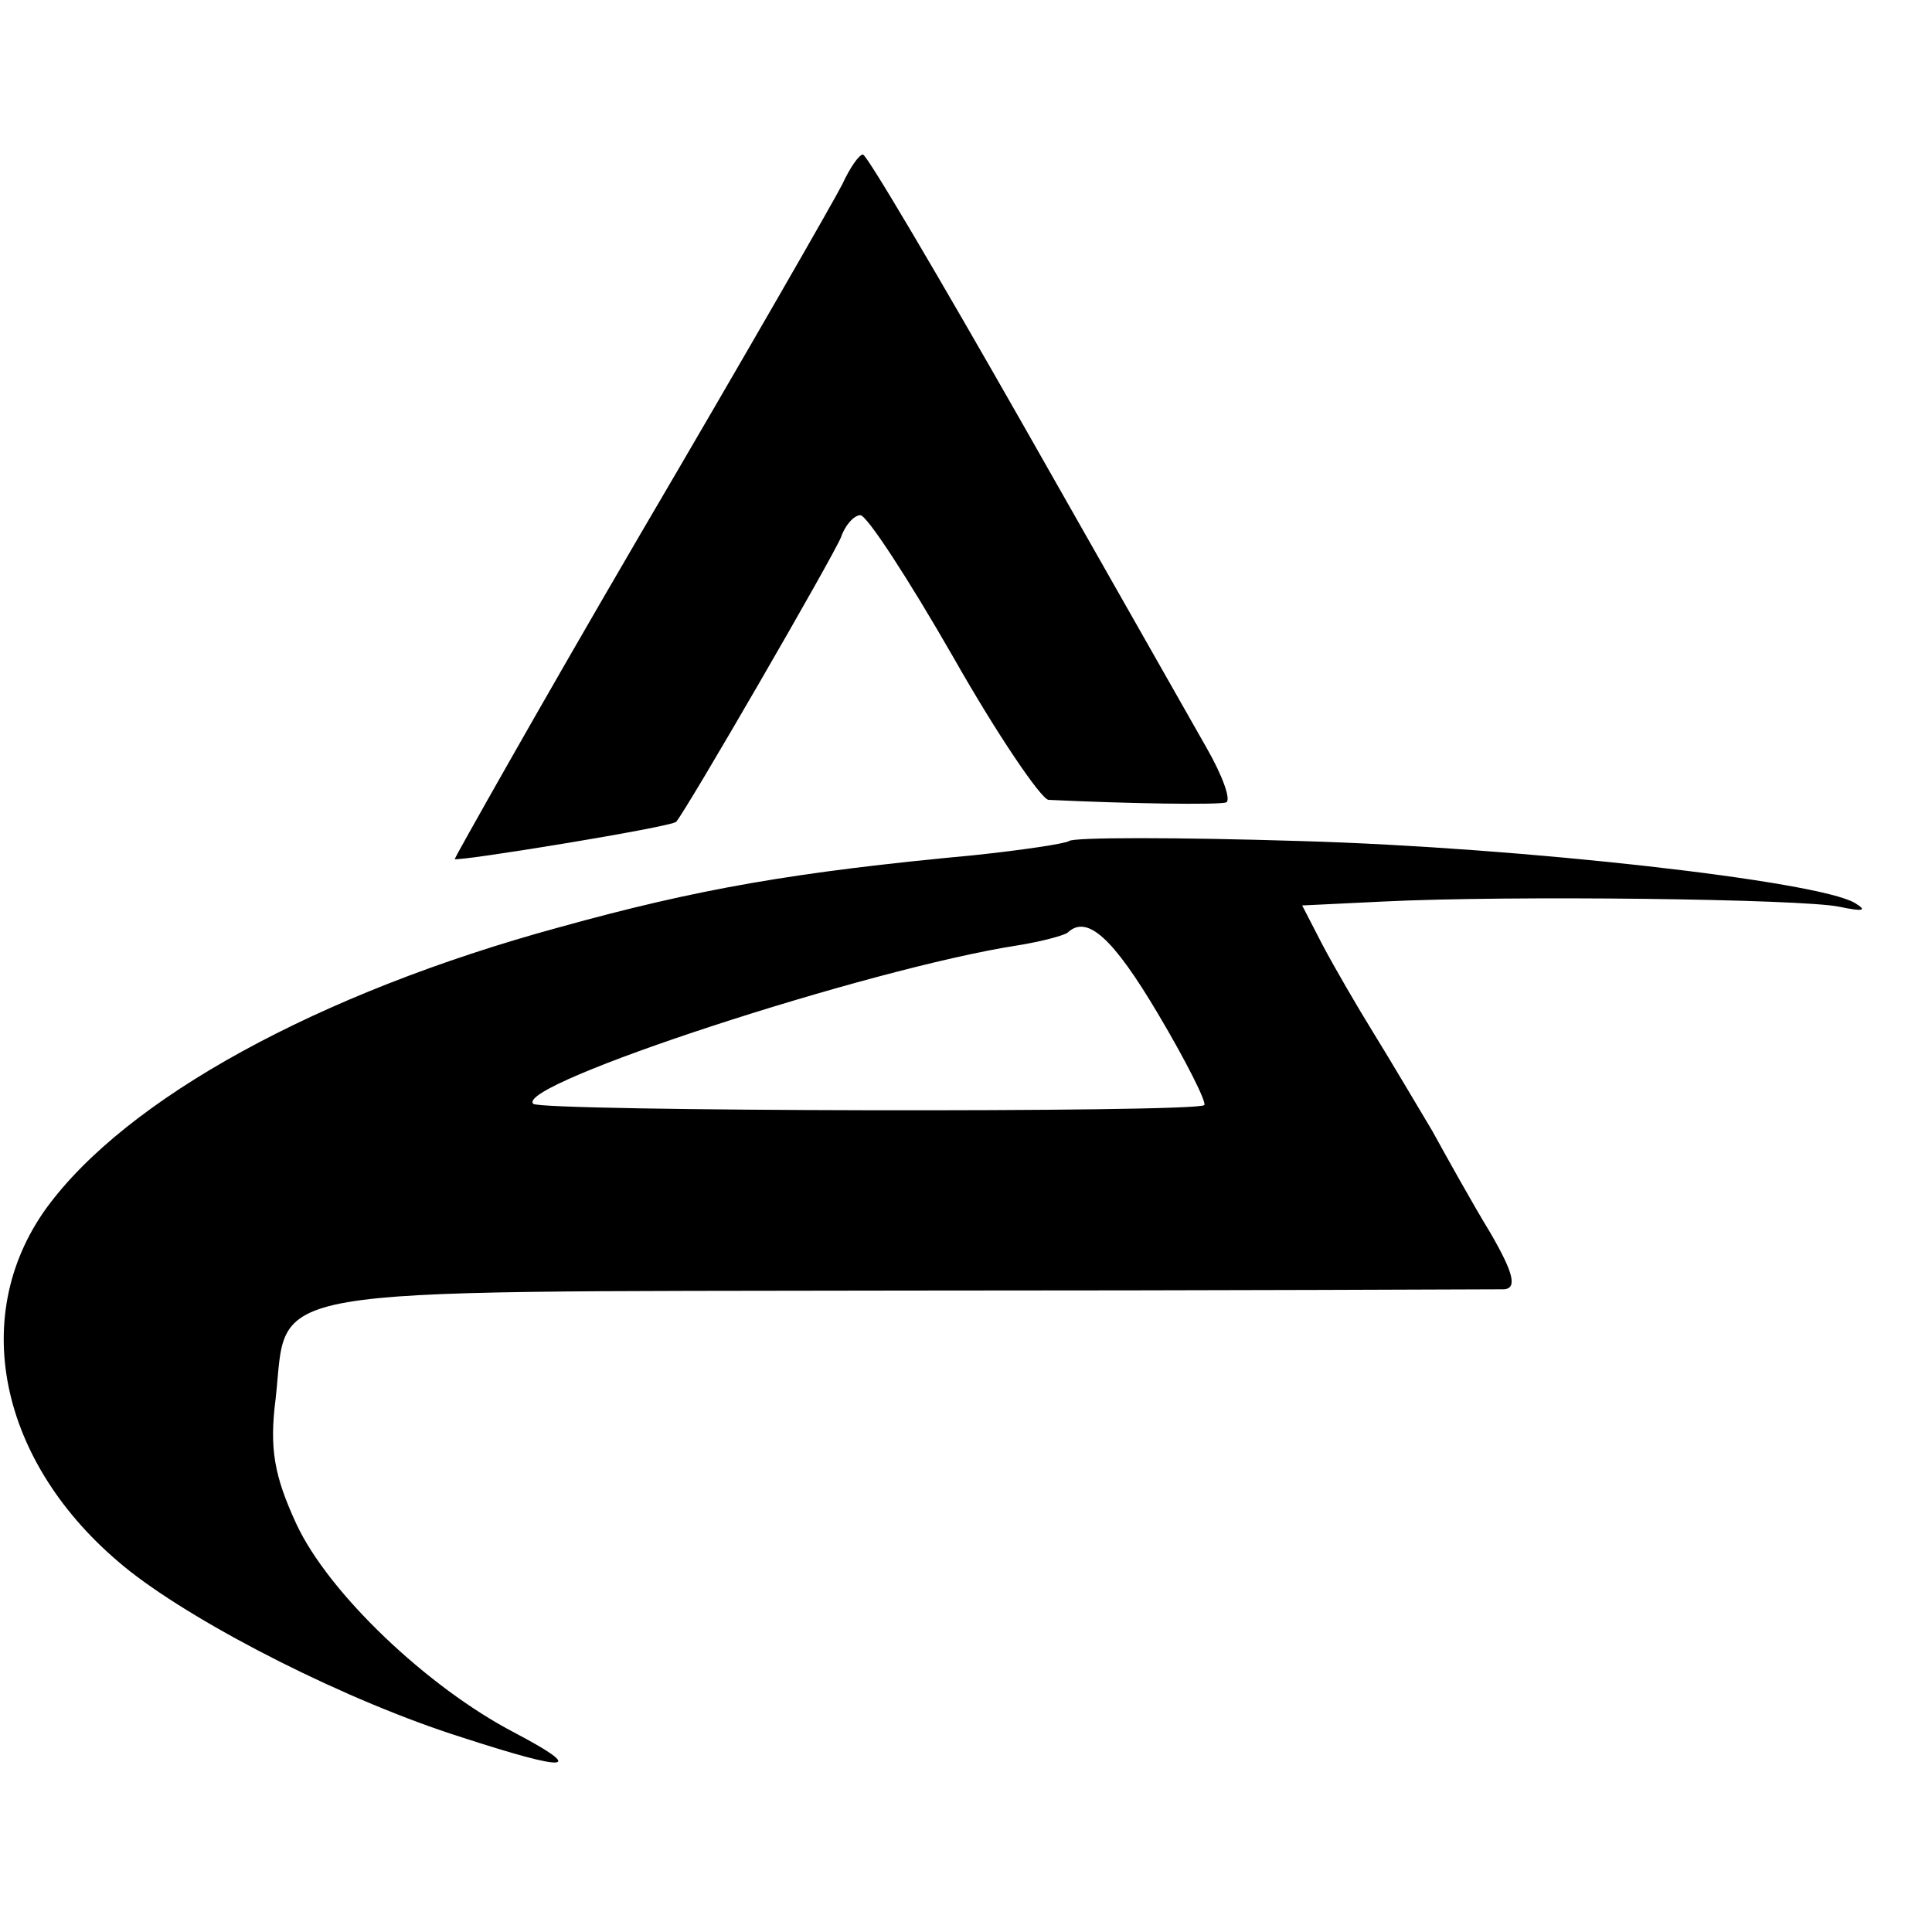 <?xml version="1.0" standalone="no"?>
<!DOCTYPE svg PUBLIC "-//W3C//DTD SVG 20010904//EN"
 "http://www.w3.org/TR/2001/REC-SVG-20010904/DTD/svg10.dtd">
<svg version="1.0" xmlns="http://www.w3.org/2000/svg"
 width="150pt" height="150pt" viewBox="0 0 150 150"
 preserveAspectRatio="xMidYMid meet">
<g transform="translate(0,150) scale(0.1,-0.1)"
fill="#000000" stroke="none">
<path d="M654 1357 c-6 -12 -76 -134 -157 -272 -80 -137 -144 -251 -144 -252
3 -2 169 25 172 29 8 9 122 206 128 221 3 9 10 17 15 17 5 0 37 -49 72 -110
34 -60 68 -110 74 -111 62 -3 132 -4 138 -2 4 2 -3 21 -15 42 -12 21 -76 134
-142 250 -66 116 -122 211 -125 211 -3 0 -10 -10 -16 -23z"/>
<path d="M830 847 c-3 -2 -36 -7 -74 -11 -139 -13 -214 -26 -322 -56 -187 -51
-336 -133 -398 -218 -62 -86 -35 -203 65 -282 55 -43 169 -101 258 -129 83
-27 97 -26 40 4 -67 35 -144 108 -169 162 -17 37 -21 58 -16 97 10 89 -24 83
489 84 248 0 458 1 465 1 10 1 7 13 -11 44 -14 23 -34 59 -45 79 -12 20 -32
54 -45 75 -13 21 -31 52 -40 69 l-16 31 62 3 c100 5 327 2 355 -4 19 -4 22 -3
12 3 -29 17 -257 43 -430 48 -96 3 -177 3 -180 0z m69 -134 c22 -37 38 -69 36
-71 -6 -6 -515 -5 -521 1 -15 15 260 105 376 123 19 3 37 8 39 10 15 14 35 -4
70 -63z"/>
</g>
</svg>
